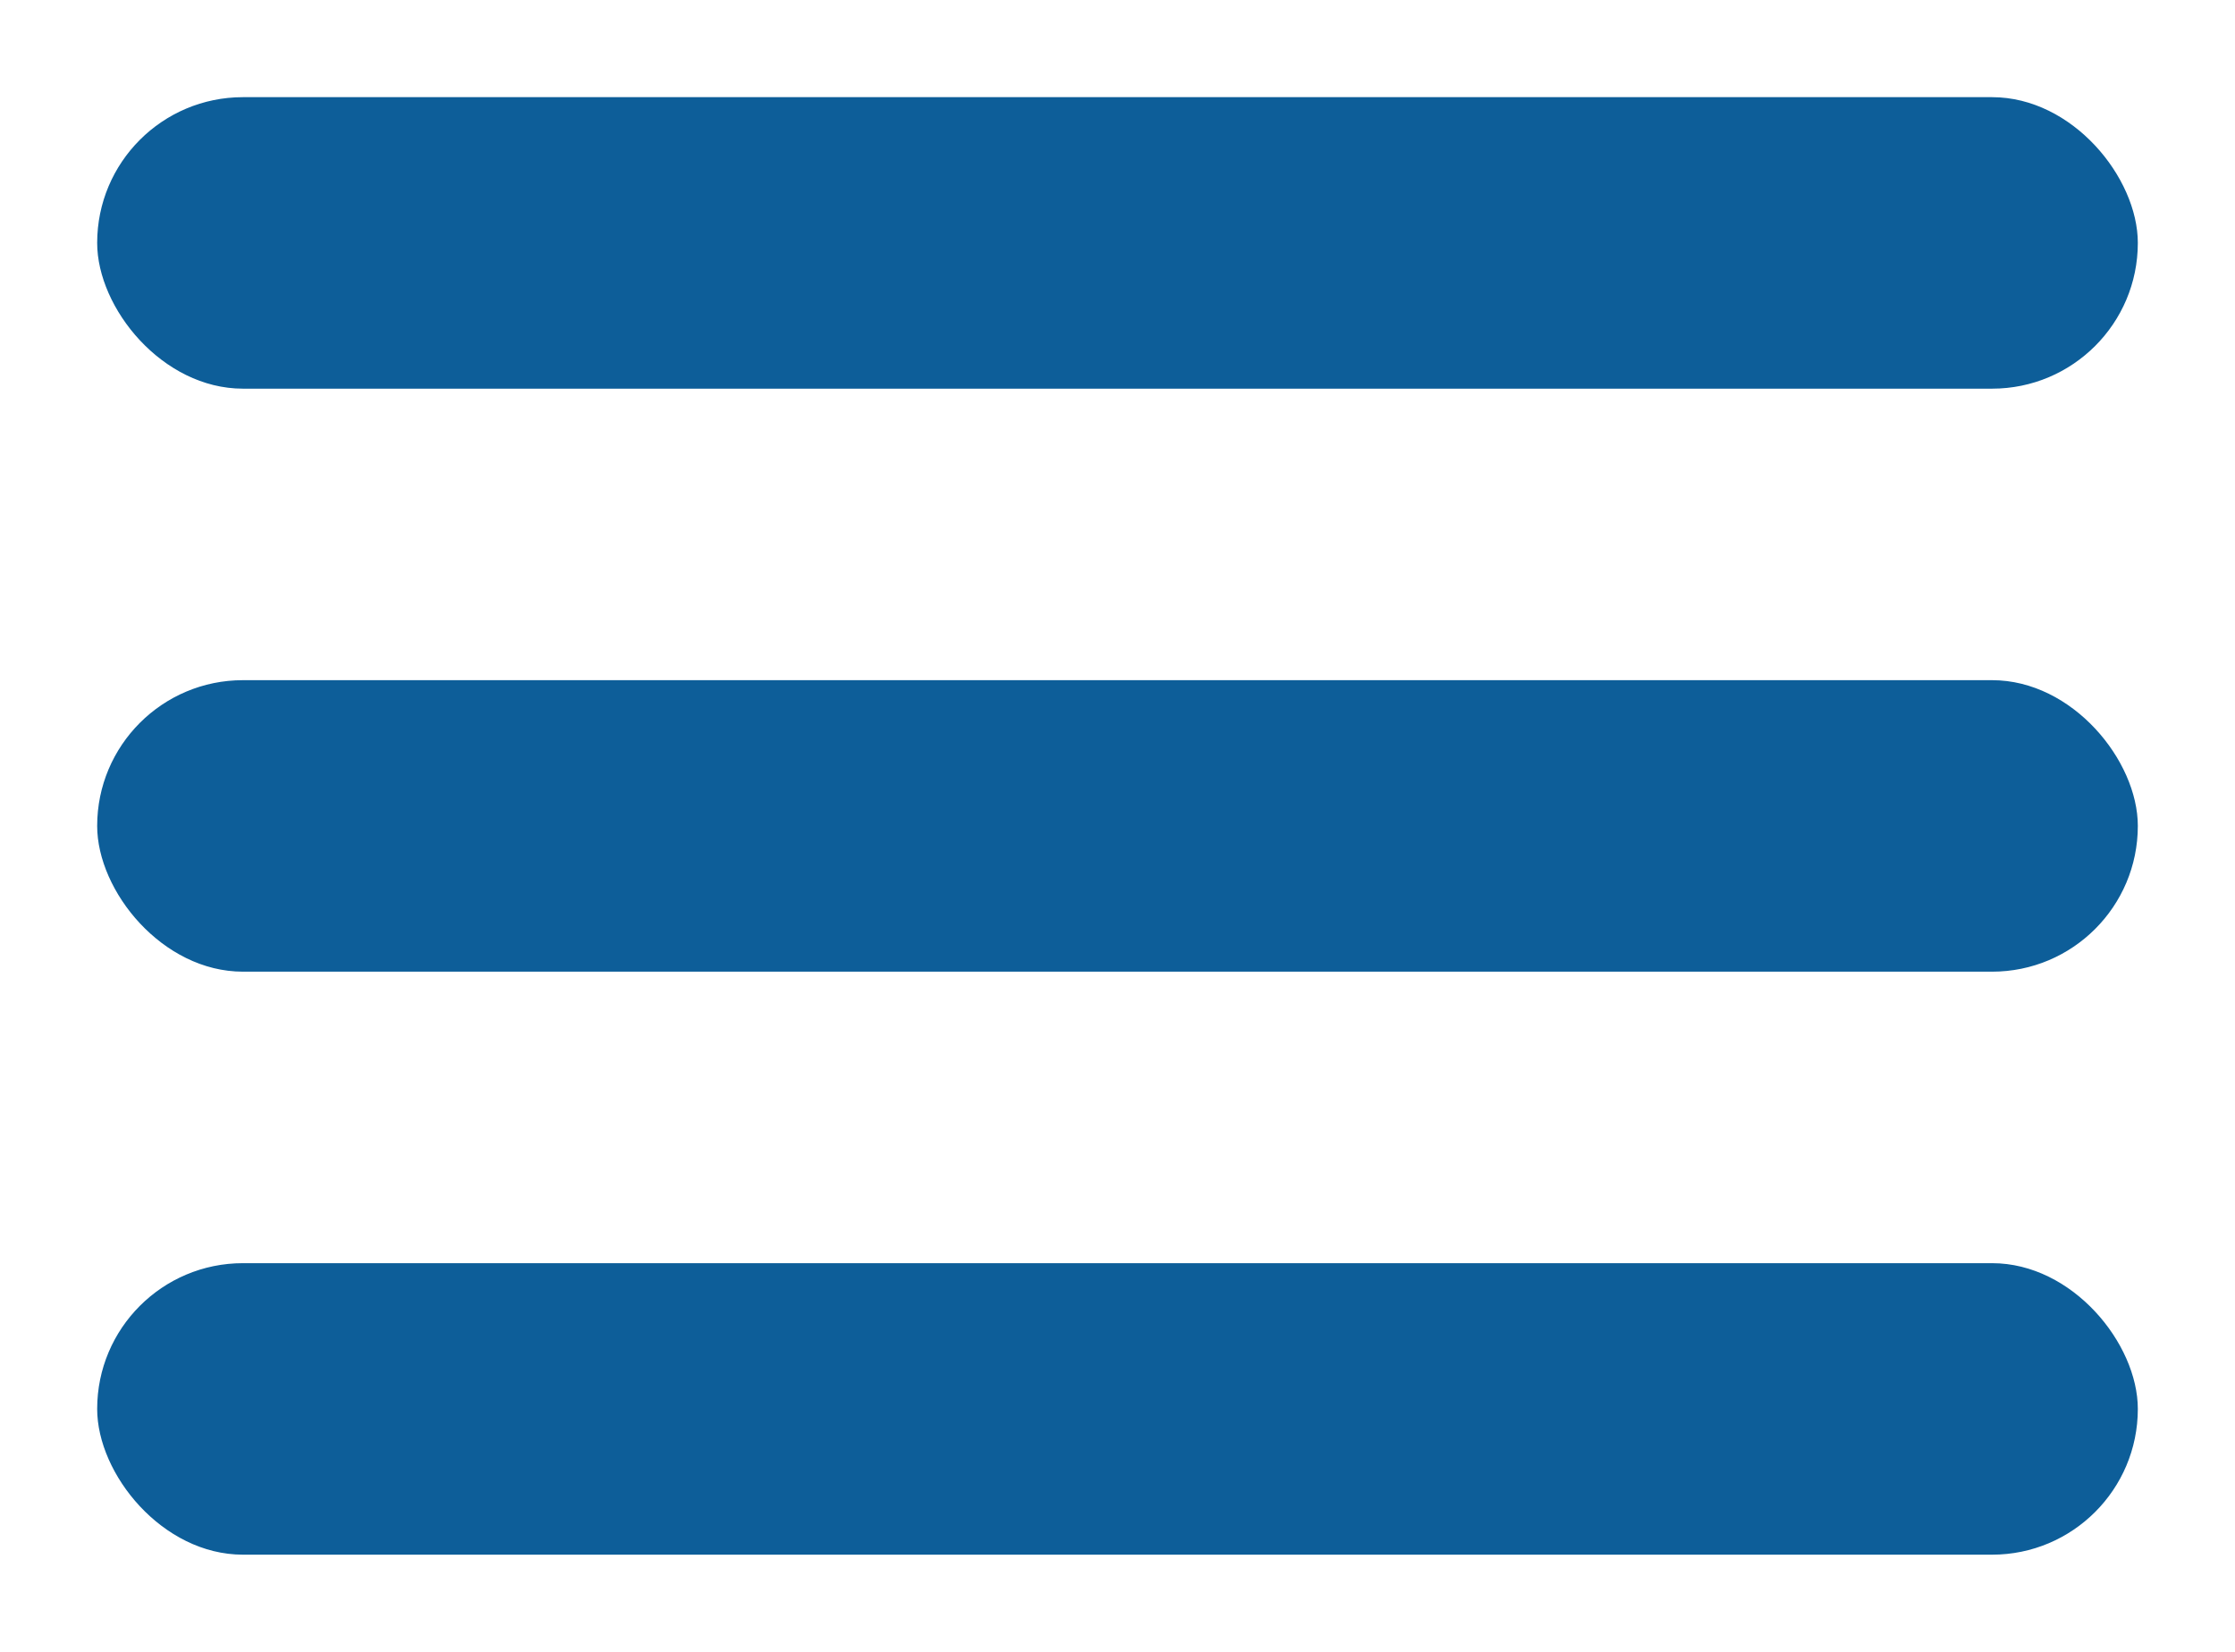 <svg xmlns="http://www.w3.org/2000/svg" width="23" height="17" viewBox="0 0 23 17">
  <defs>
    <style>
      .cls-1 {
        fill: #0d5e99;
      }
    </style>
  </defs>
  <rect id="Rounded_Rectangle_1" data-name="Rounded Rectangle 1" class="cls-1" x="1" y="13" width="21" height="3" rx="1.5" ry="1.5"/>
  <rect id="Rounded_Rectangle_2" data-name="Rounded Rectangle 2" class="cls-1" x="1" y="7" width="21" height="3" rx="1.5" ry="1.5"/>
  <rect id="Rounded_Rectangle_3" data-name="Rounded Rectangle 3" class="cls-1" x="1" y="1" width="21" height="3" rx="1.5" ry="1.5"/>
</svg>
